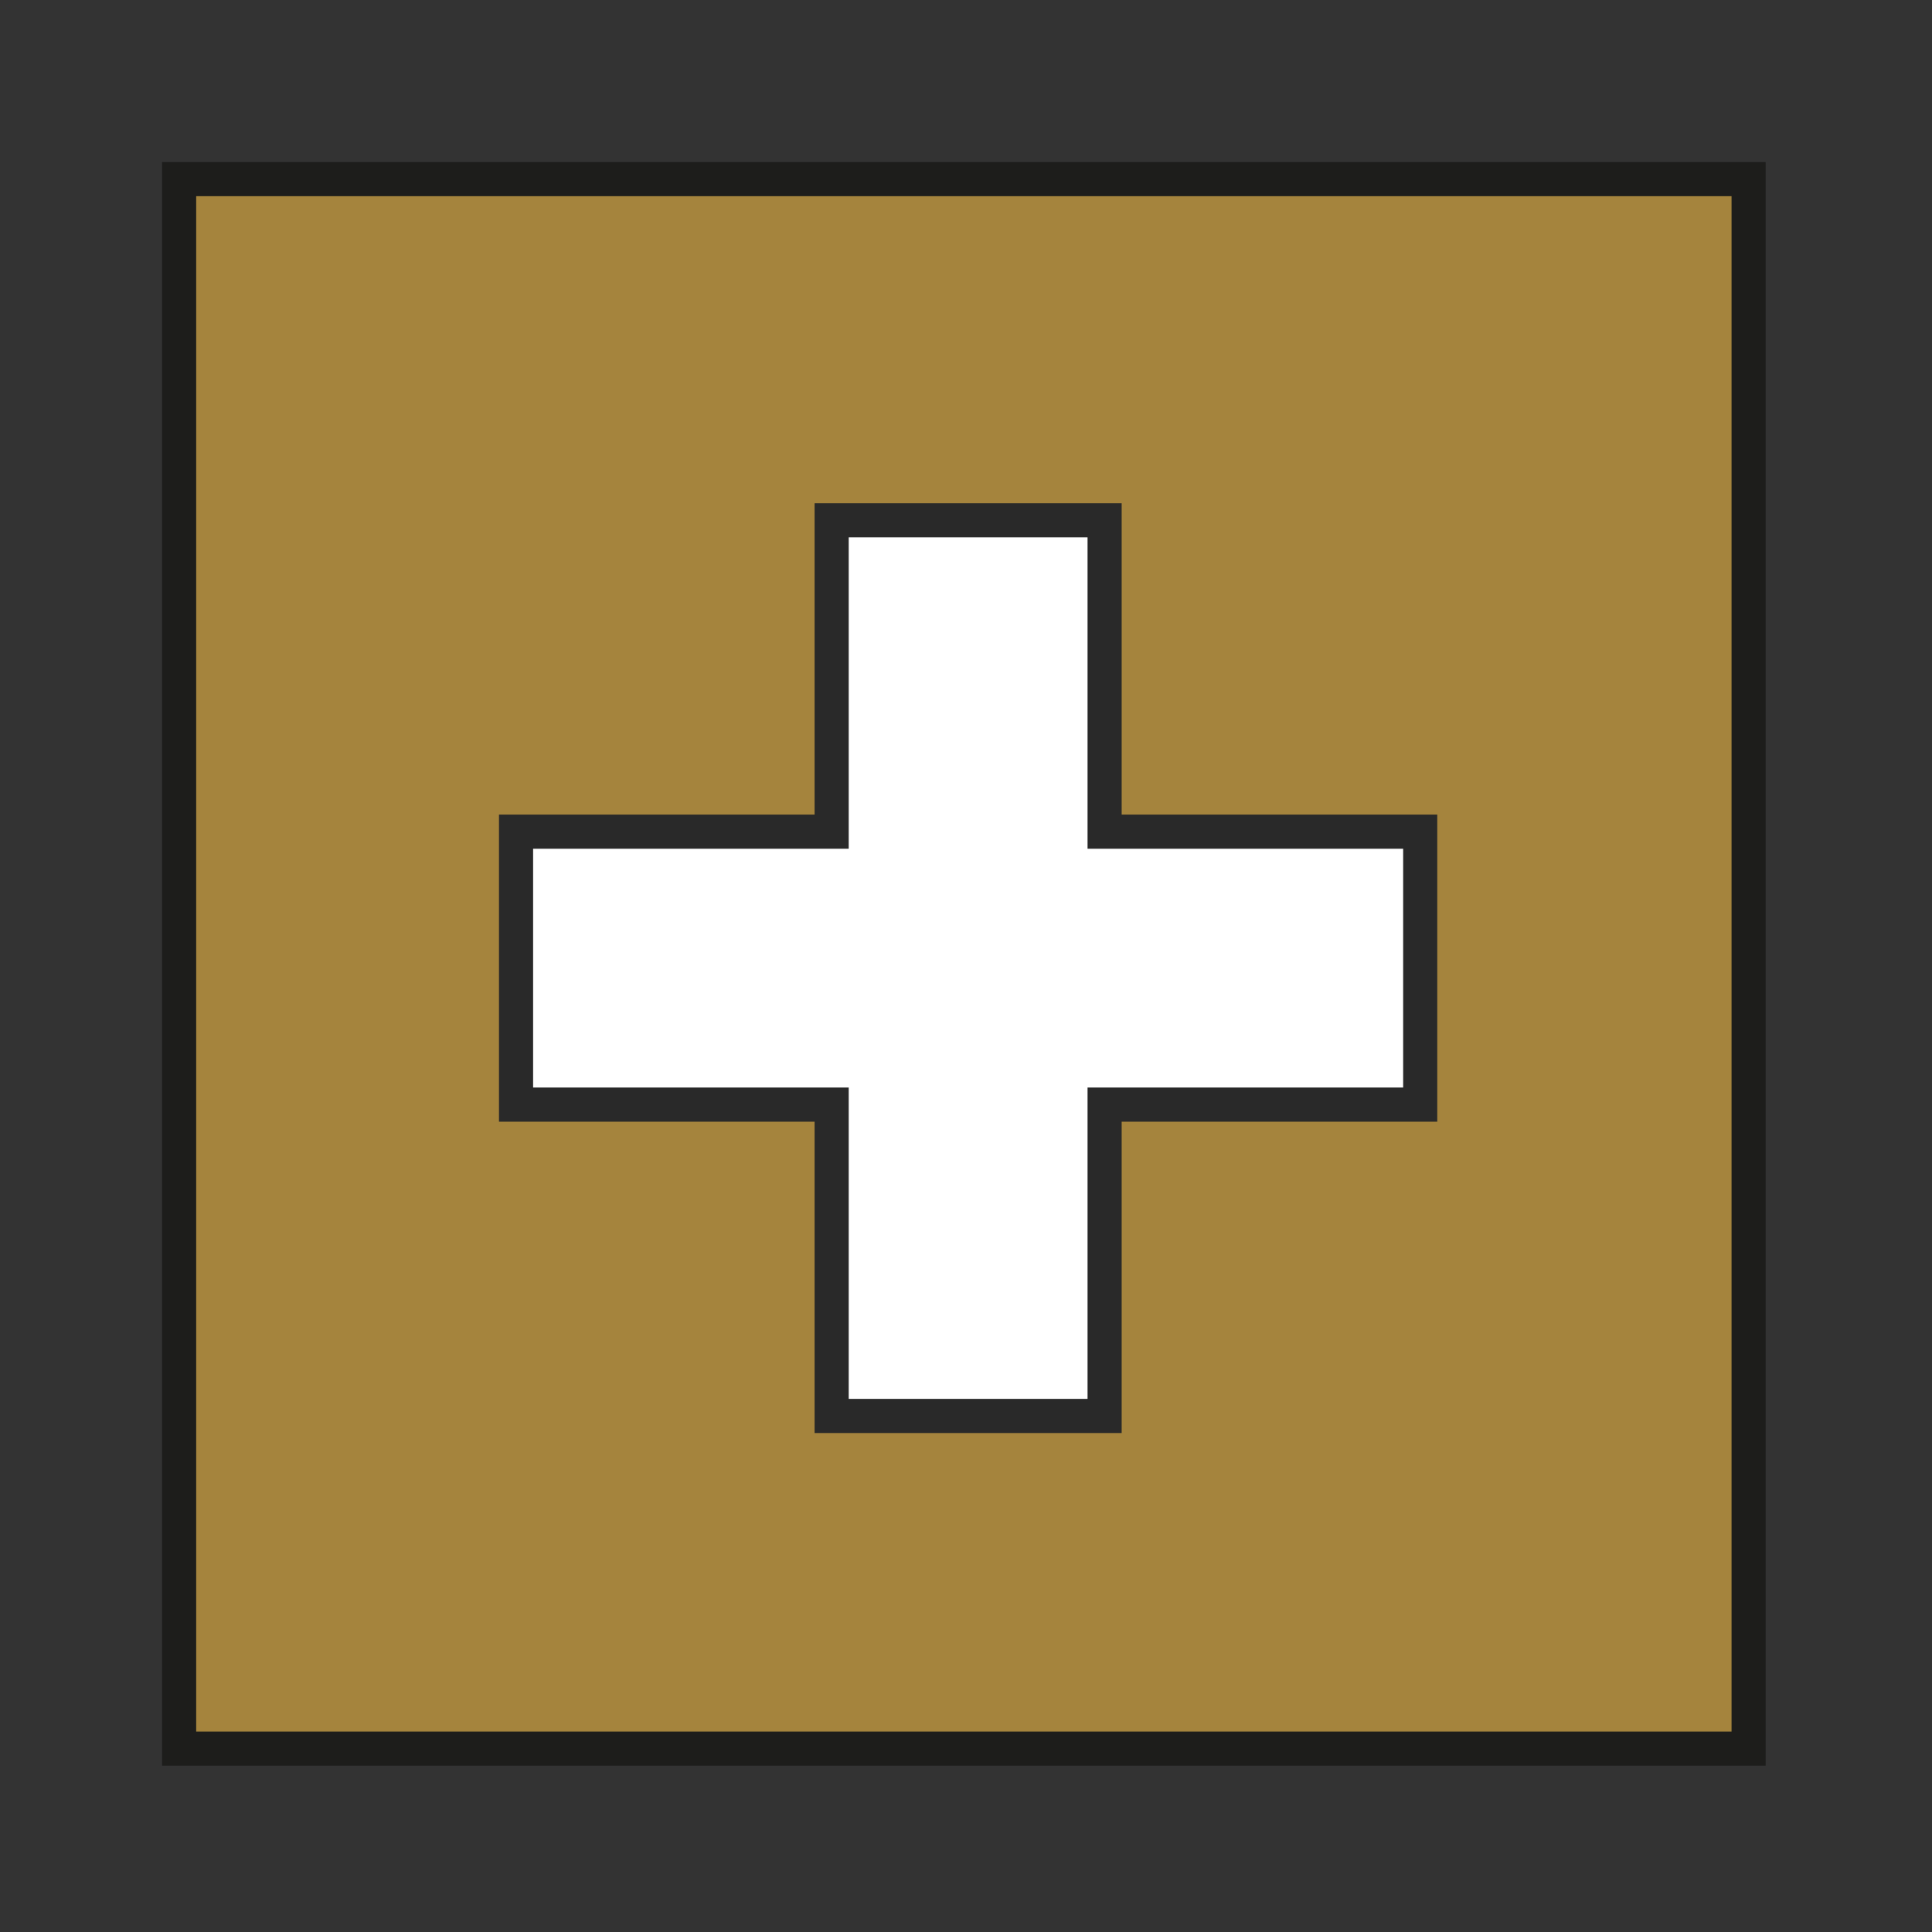 <svg xmlns="http://www.w3.org/2000/svg" xmlns:xlink="http://www.w3.org/1999/xlink" id="Calque_1" x="0px" y="0px" viewBox="0 0 45.3 45.3" style="enable-background:new 0 0 45.3 45.3;" xml:space="preserve"><rect x="0" y="0" width="45.3" height="45.3" fill="#333333" stroke="none"/><style type="text/css">	.st0{fill:#A5843D;stroke:#1D1D1B;stroke-width:0.8;stroke-miterlimit:10;}	.st1{fill:#FFFFFF;stroke:#292929;stroke-width:0.8;stroke-miterlimit:10;}</style><rect x="4.2" y="4.2" class="st0" width="36.8" height="36.8"></rect><path class="st1" d="M25.9,25.9c2.3,0,7.2,0,7.4,0c0-0.3,0-6.1,0-6.4c-2,0-6.9,0-7.4,0c0-0.2,0-6.7,0-7.3c-1.8,0-6.1,0-6.4,0v7.3 c-0.3,0-7.2,0-7.4,0c0,0.1,0,4.6,0,6.4c0.5,0,6.3,0,7.4,0v7.3h6.4L25.9,25.9z"></path></svg>